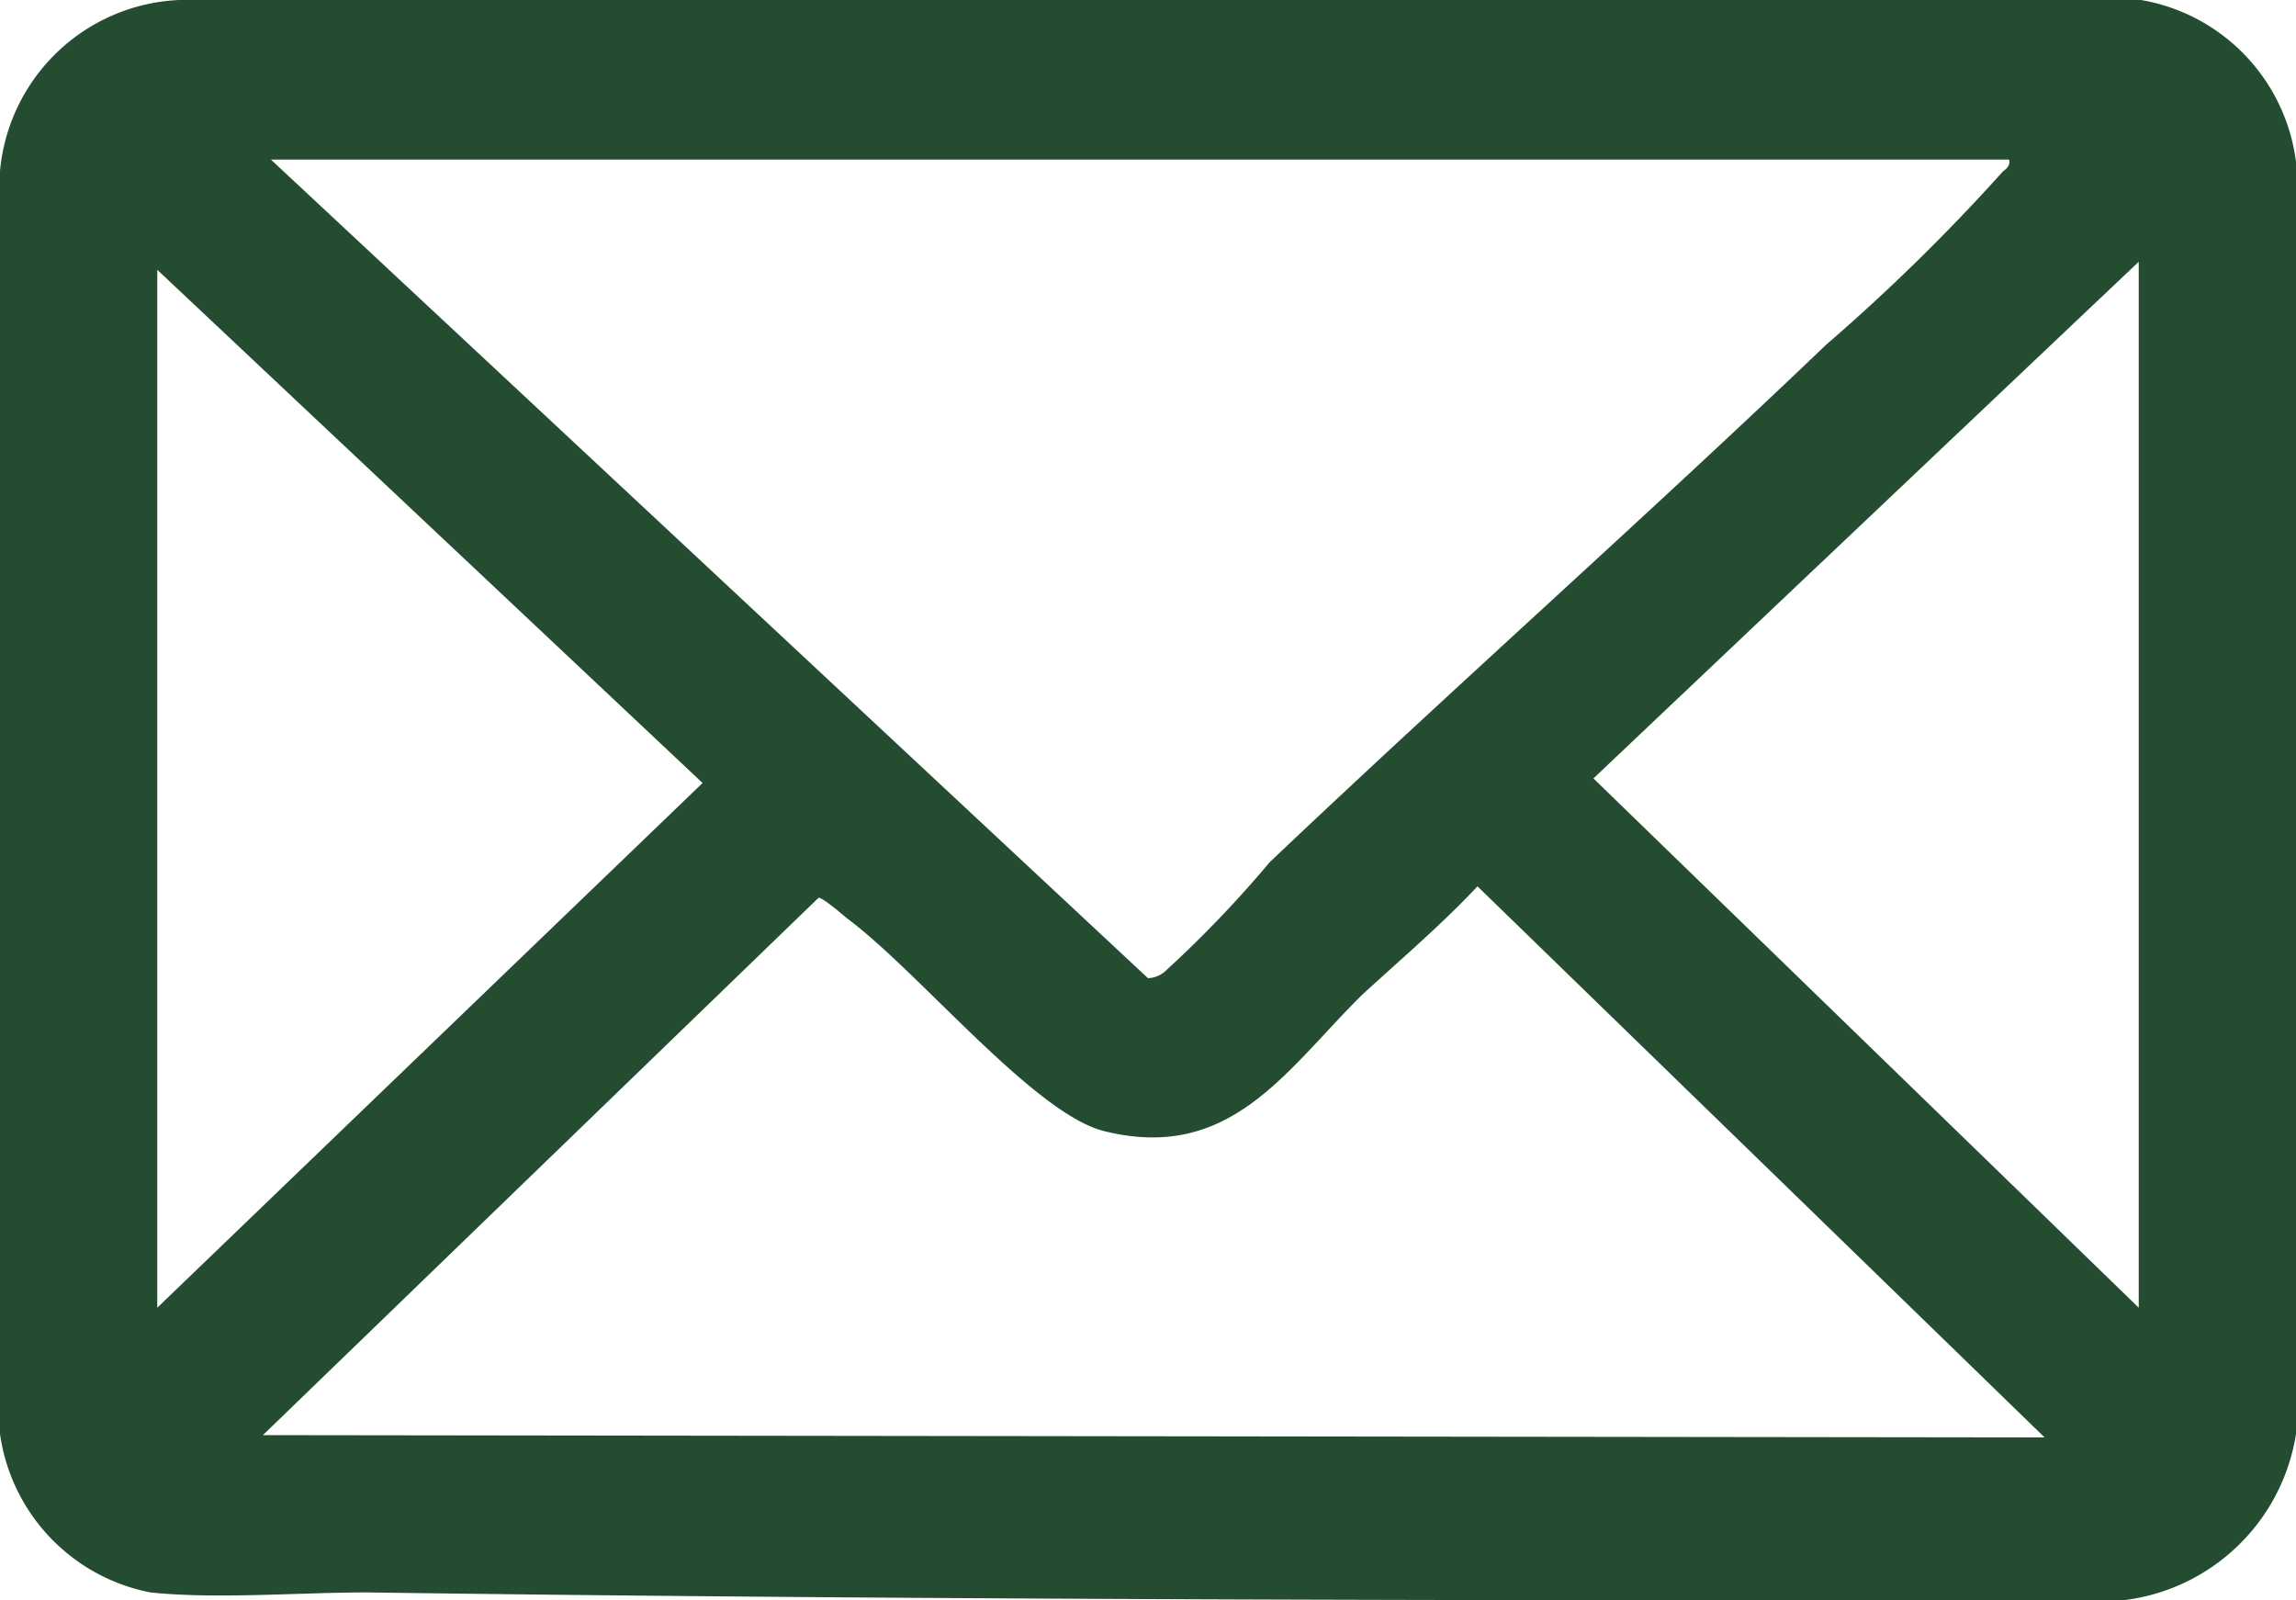 <svg xmlns="http://www.w3.org/2000/svg" viewBox="0 0 20 13.94"><defs><style>.cls-1{fill:#234c31;}</style></defs><g id="Laag_2" data-name="Laag 2"><g id="Laag_1-2" data-name="Laag 1"><path class="cls-1" d="M1.56,0,18.65,0A1.64,1.64,0,0,1,20,1.41V12.49a1.73,1.73,0,0,1-1.52,1.45c-5.1,0-10.19,0-15.28-.07-.6,0-1.31.06-1.89,0A1.64,1.64,0,0,1,0,12.49v-11A1.64,1.64,0,0,1,1.56,0ZM17.5,1.39l-15.14,0L10,8.52a.24.24,0,0,0,.16-.07,10,10,0,0,0,.9-.94C12.65,6,14.32,4.52,15.91,3a17,17,0,0,0,1.54-1.51S17.52,1.45,17.5,1.39Zm1.13,10V2.28l-4.75,4.5Zm-17.26,0L6.12,6.82,1.37,2.35Zm16.44,1.13L12.87,7.72c-.31.33-.65.62-1,.94-.67.66-1.15,1.47-2.26,1.19C9,9.69,8,8.46,7.38,8c0,0-.22-.19-.25-.18L2.29,12.5Z"/></g></g></svg>